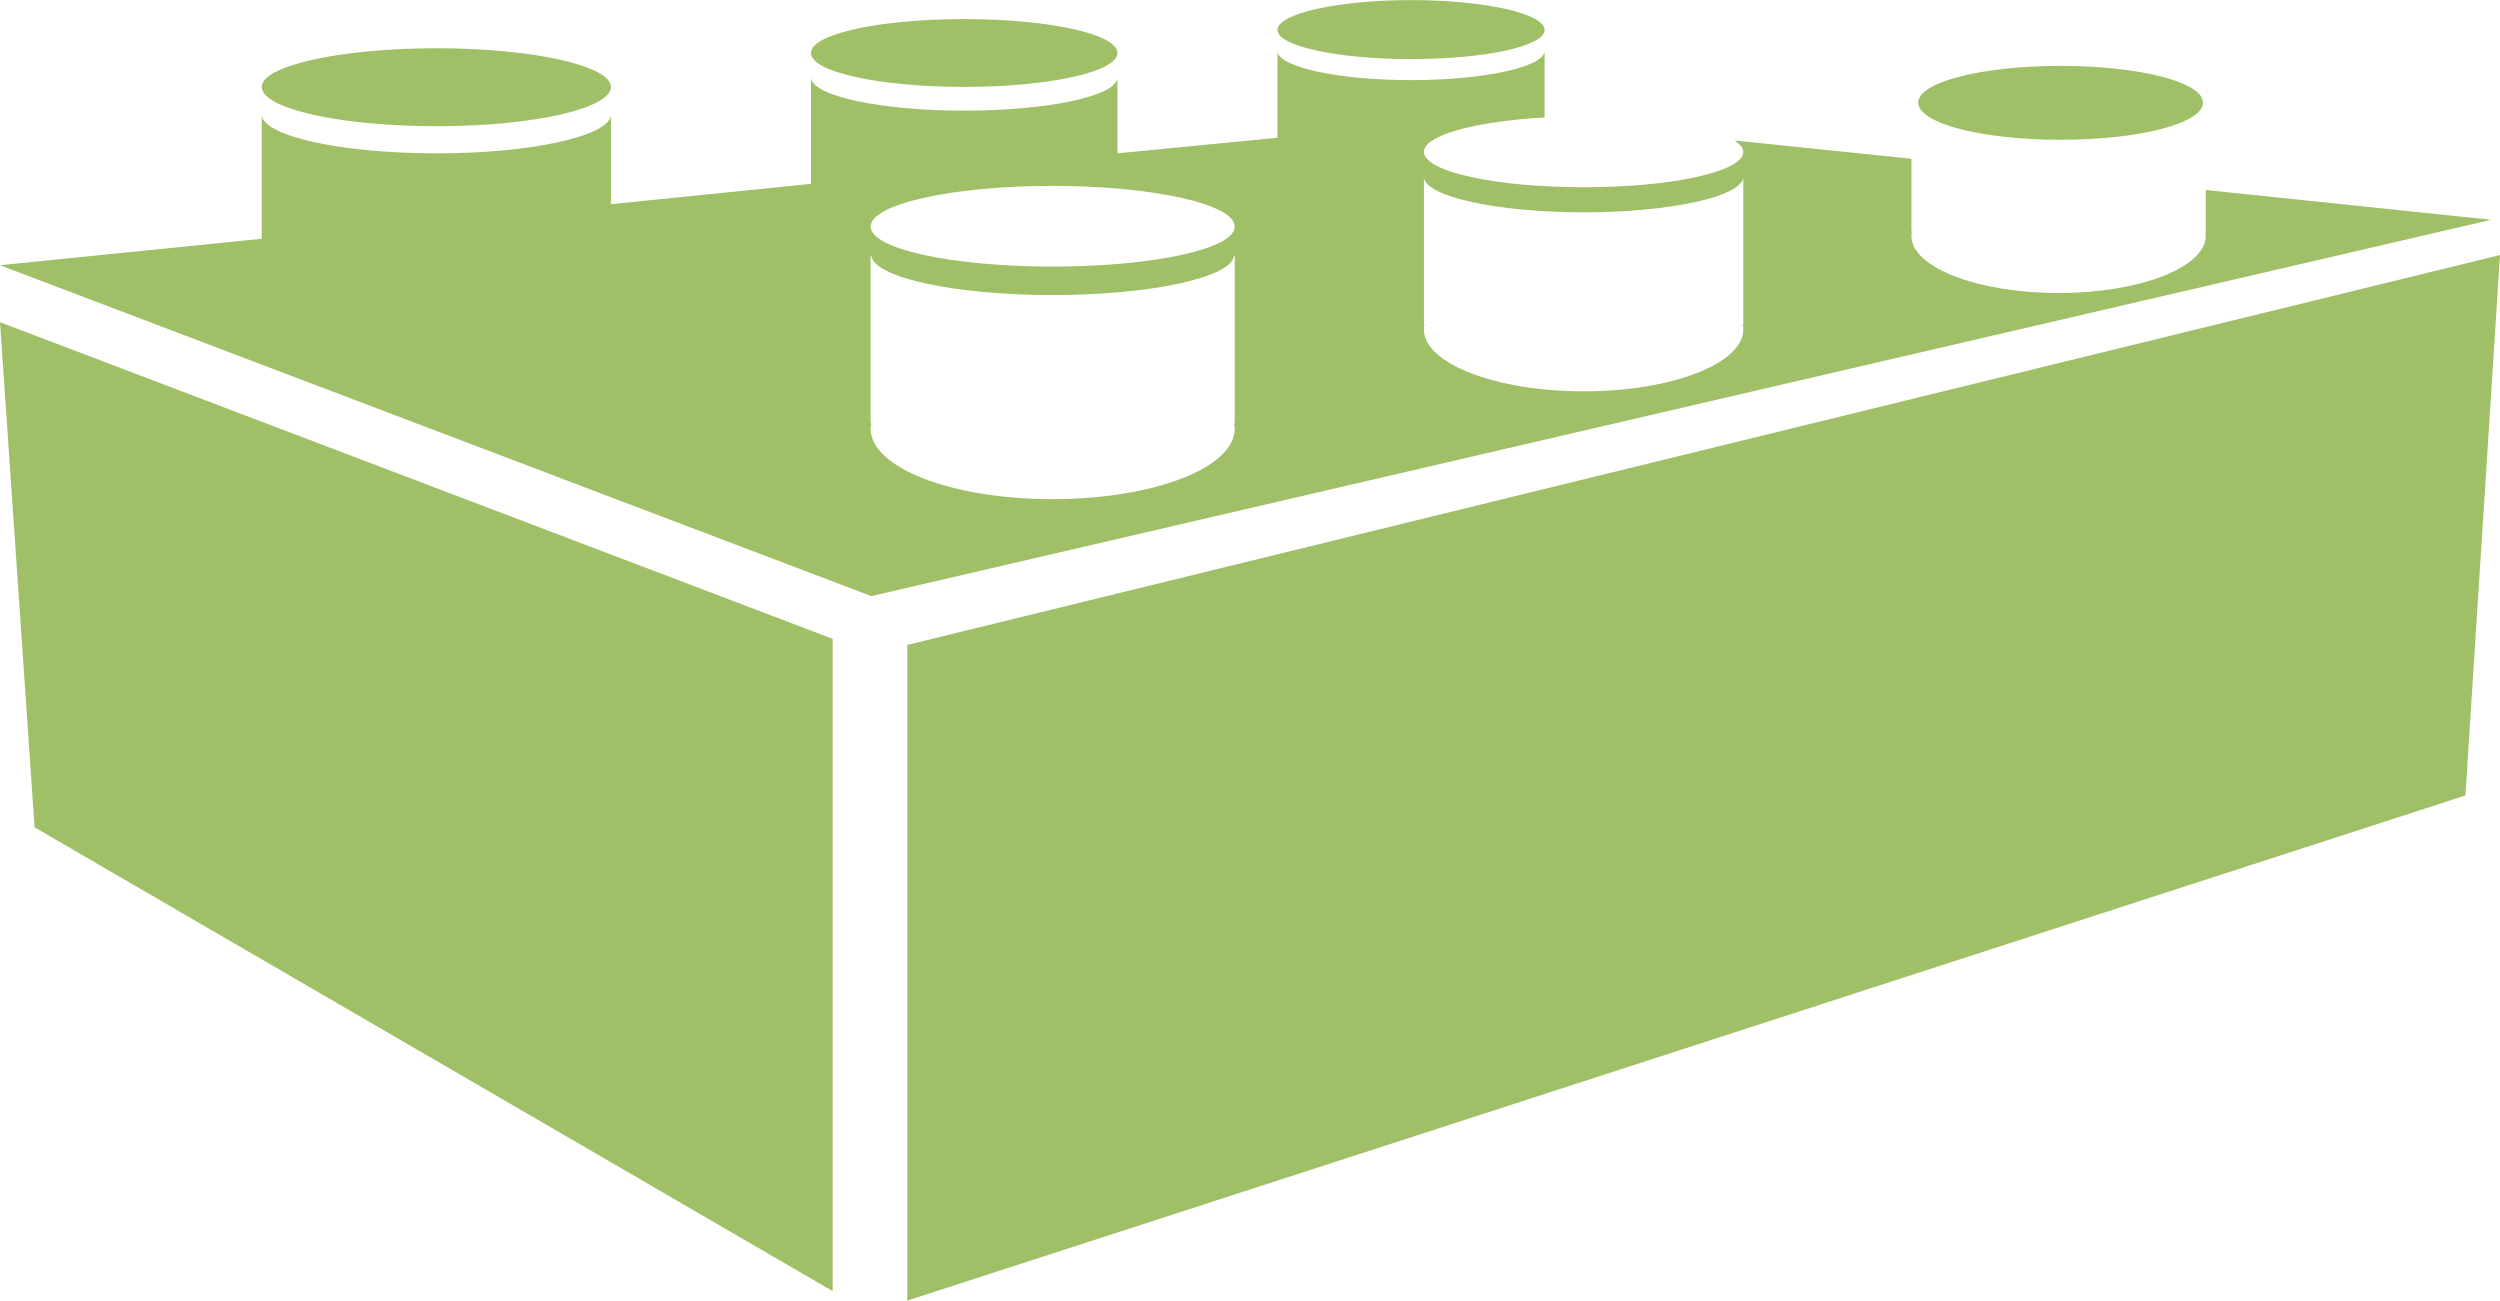 <?xml version="1.0" encoding="UTF-8"?>
<!DOCTYPE svg PUBLIC "-//W3C//DTD SVG 1.1//EN" "http://www.w3.org/Graphics/SVG/1.1/DTD/svg11.dtd">
<!-- Creator: CorelDRAW X8 -->
<svg xmlns="http://www.w3.org/2000/svg" xml:space="preserve" width="61.505mm" height="32mm" version="1.1" style="shape-rendering:geometricPrecision; text-rendering:geometricPrecision; image-rendering:optimizeQuality; fill-rule:evenodd; clip-rule:evenodd"
viewBox="0 0 3687 1918"
 xmlns:xlink="http://www.w3.org/1999/xlink">
 <defs>
  <style type="text/css">
   <![CDATA[
    .fil0 {fill:#A0C067}
   ]]>
  </style>
 </defs>
 <g id="Layer_x0020_1">
  <path class="fil0" d="M1338 951l2349 -575 -51 797 -2298 745 0 -967zm-110 -9l-1228 -467 51 745 1177 684 0 -962 0 0zm57 -63l-1285 -488 386 -39 0 -182 0 0c4,31 118,56 258,56 139,0 253,-25 257,-56l0 0 0 131 295 -30 0 -156 0 0c4,27 104,48 226,48 123,0 223,-21 226,-48l0 0 0 111 236 -23 0 -127 0 0c3,23 90,42 197,42 107,0 194,-19 197,-42l0 0 0 97c-102,6 -178,26 -178,51 0,29 106,52 236,52 129,0 235,-23 235,-52 0,-6 -5,-12 -13,-17l261 27 0 107 1 0c-1,2 -1,4 -1,7 0,46 97,84 217,84 120,0 217,-38 217,-84 0,-3 0,-5 -1,-7l1 0 0 -61 421 44 -2389 555zm1754 -782c116,0 210,24 210,54 0,31 -94,55 -210,55 -116,0 -210,-24 -210,-55 0,-30 94,-54 210,-54zm-939 381l1 0c-1,3 -1,5 -1,8 0,50 106,91 236,91 129,0 235,-41 235,-91 0,-3 0,-5 -1,-8l1 0 0 -216 0 0c-4,28 -108,51 -235,51 -128,0 -232,-23 -236,-51l0 0 0 216zm-548 -204c149,0 269,27 269,60 0,33 -120,59 -269,59 -148,0 -268,-26 -268,-59 0,-33 120,-60 268,-60zm-268 350l1 0c0,2 -1,5 -1,8 0,58 120,104 268,104 149,0 269,-46 269,-104 0,-3 -1,-6 -1,-8l1 0 0 -247 -1 0c-4,32 -122,58 -268,58 -145,0 -263,-26 -267,-58l-1 0 0 247zm797 -624c109,0 197,20 197,44 0,24 -88,43 -197,43 -108,0 -197,-19 -197,-43 0,-24 89,-44 197,-44zm-659 28c125,0 226,22 226,50 0,28 -101,50 -226,50 -125,0 -226,-22 -226,-50 0,-28 101,-50 226,-50zm-778 43c142,0 257,26 257,57 0,32 -115,58 -257,58 -143,0 -258,-26 -258,-58 0,-31 115,-57 258,-57z"/>
 </g>
</svg>
